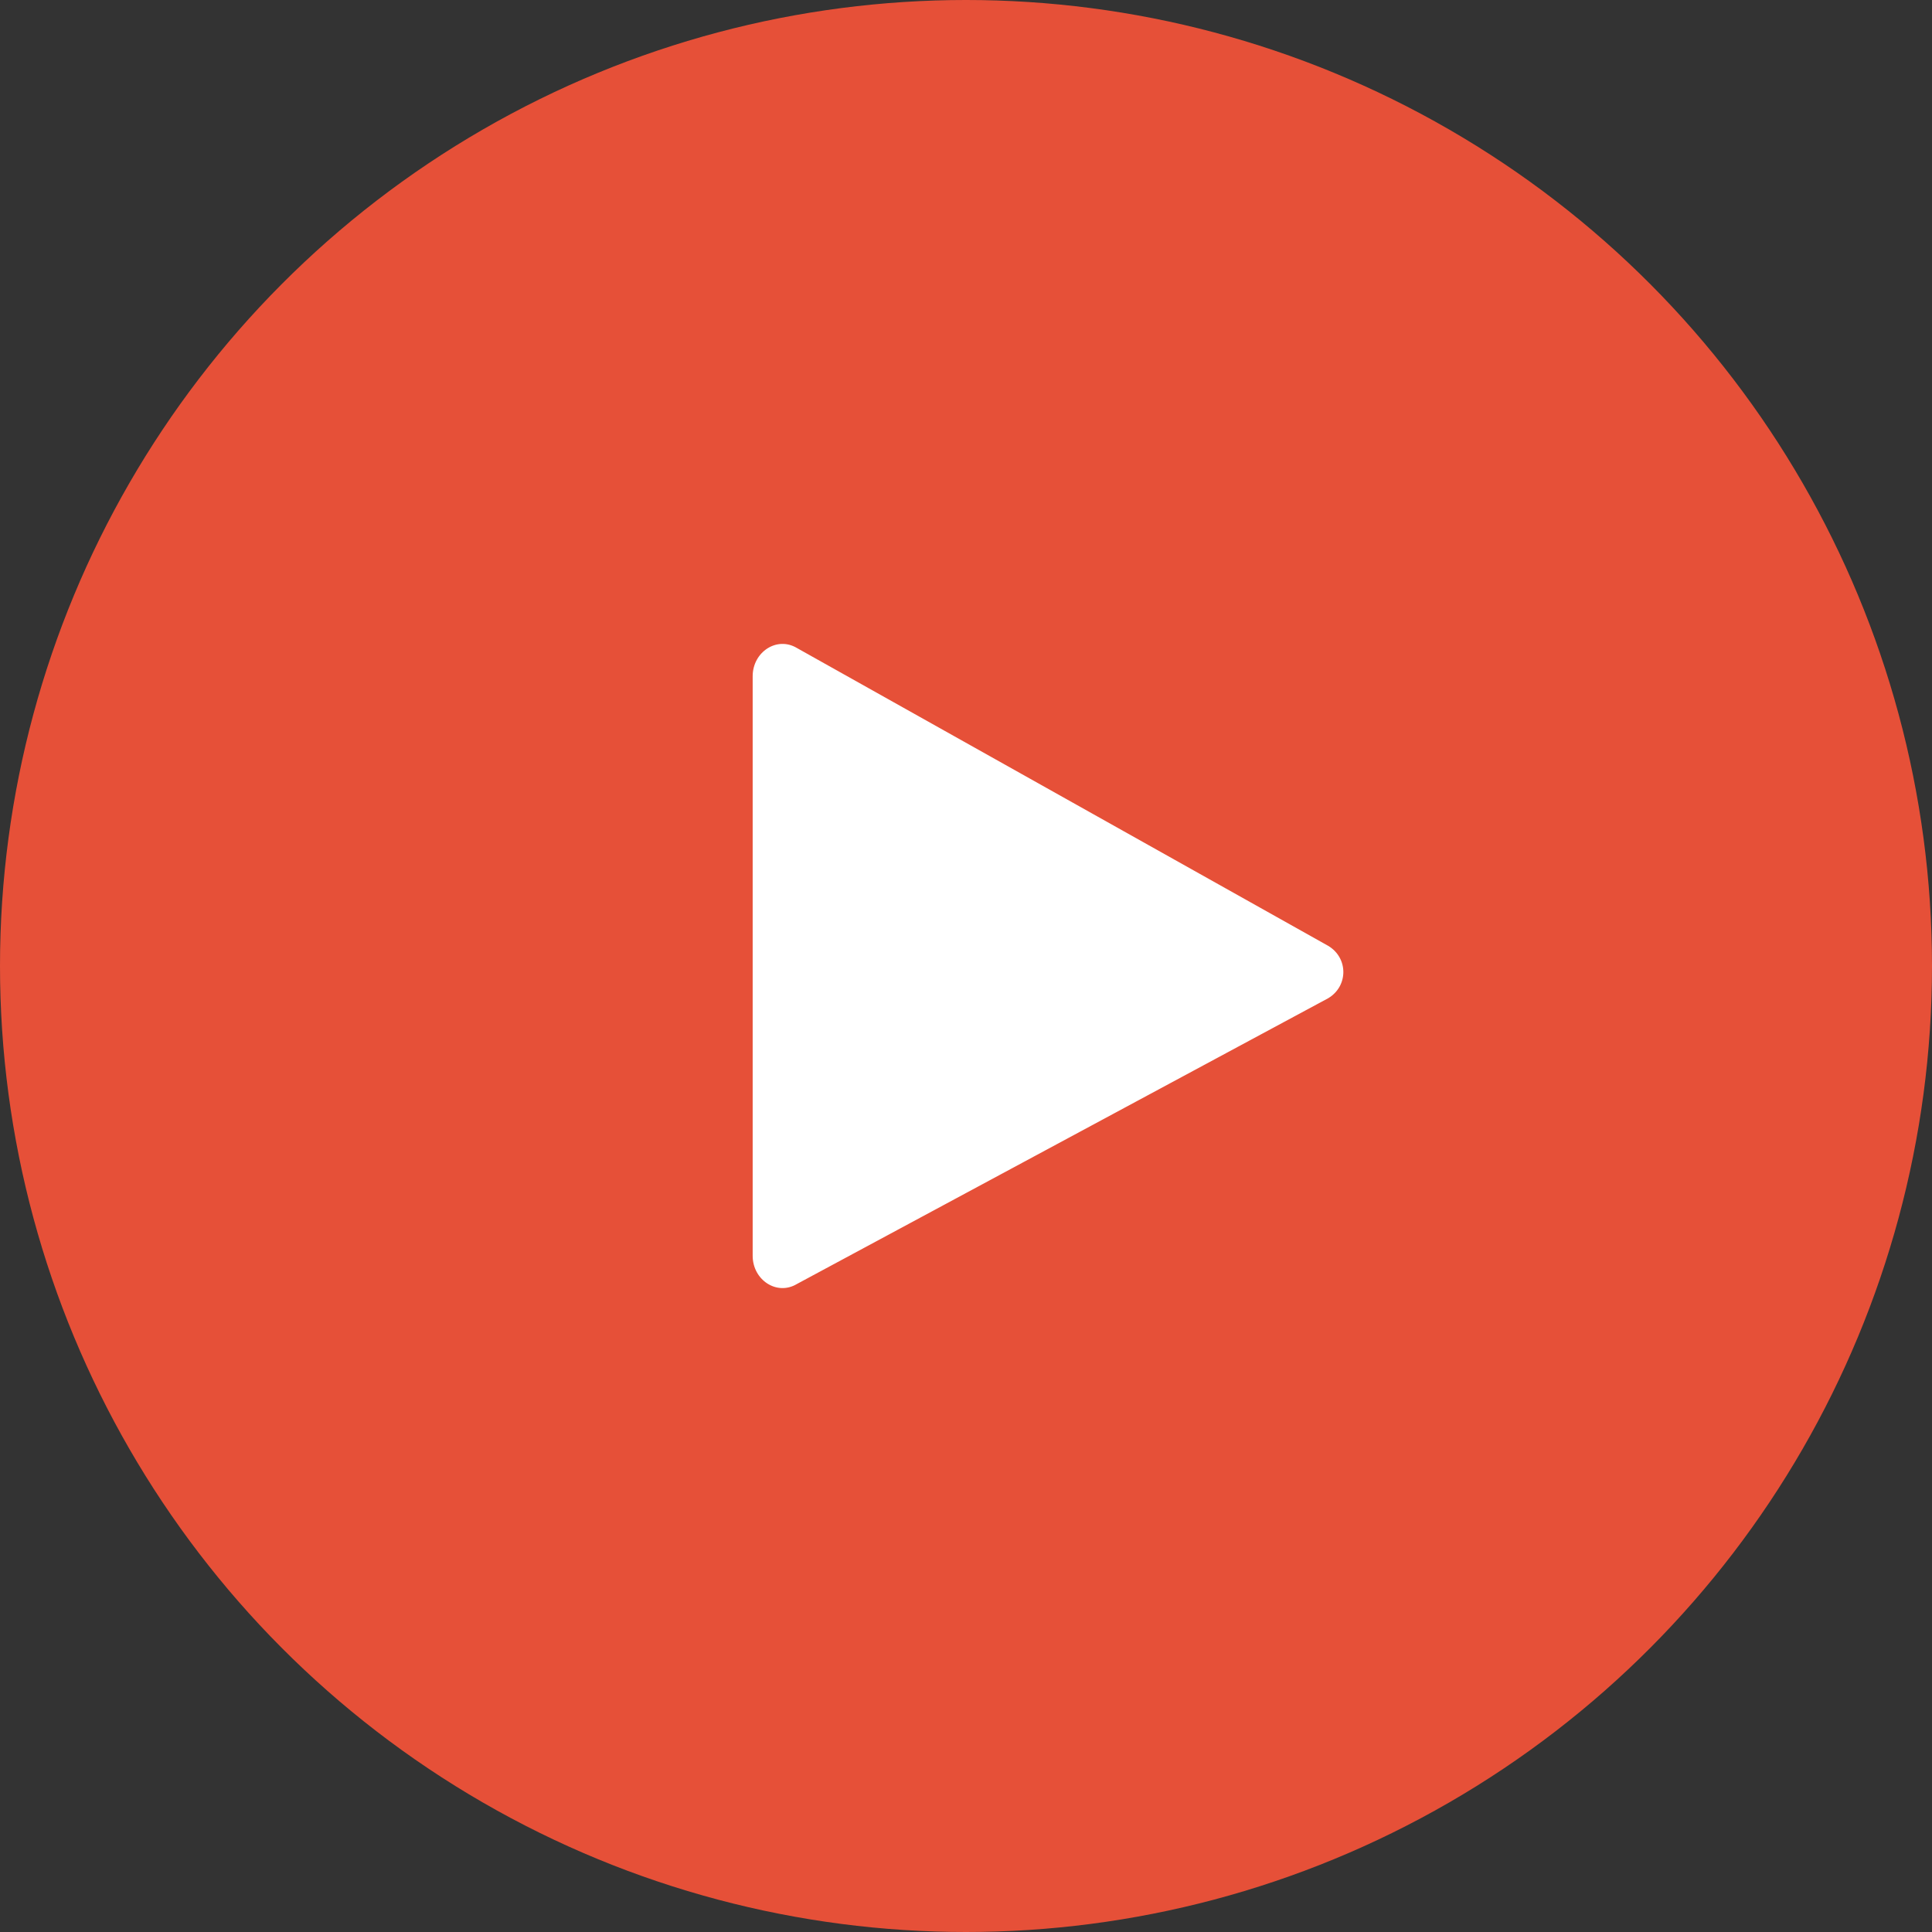 <?xml version="1.0" encoding="utf-8"?>
<!-- Generator: Adobe Illustrator 23.0.2, SVG Export Plug-In . SVG Version: 6.00 Build 0)  -->
<svg version="1.0" id="Graphic_elements" xmlns="http://www.w3.org/2000/svg" xmlns:xlink="http://www.w3.org/1999/xlink" x="0px"
	 y="0px" viewBox="0 0 48 48" style="enable-background:new 0 0 48 48;" xml:space="preserve">
<rect x="0" y="0" width="48" height="48" fill="#333333" stroke="none"/>
<style type="text/css">
	.st0{fill:#E65038;}
	.st1{fill:#FFFFFF;}
</style>
<circle class="st0" cx="24" cy="24" r="24"/>
<path class="st1" d="M19.8,31.9l13.2-7.1c0.5-0.3,0.5-1,0-1.3l-13.2-7.4c-0.5-0.3-1.1,0.1-1.1,0.7v14.4
	C18.7,31.8,19.3,32.2,19.8,31.9z"/>
</svg>
